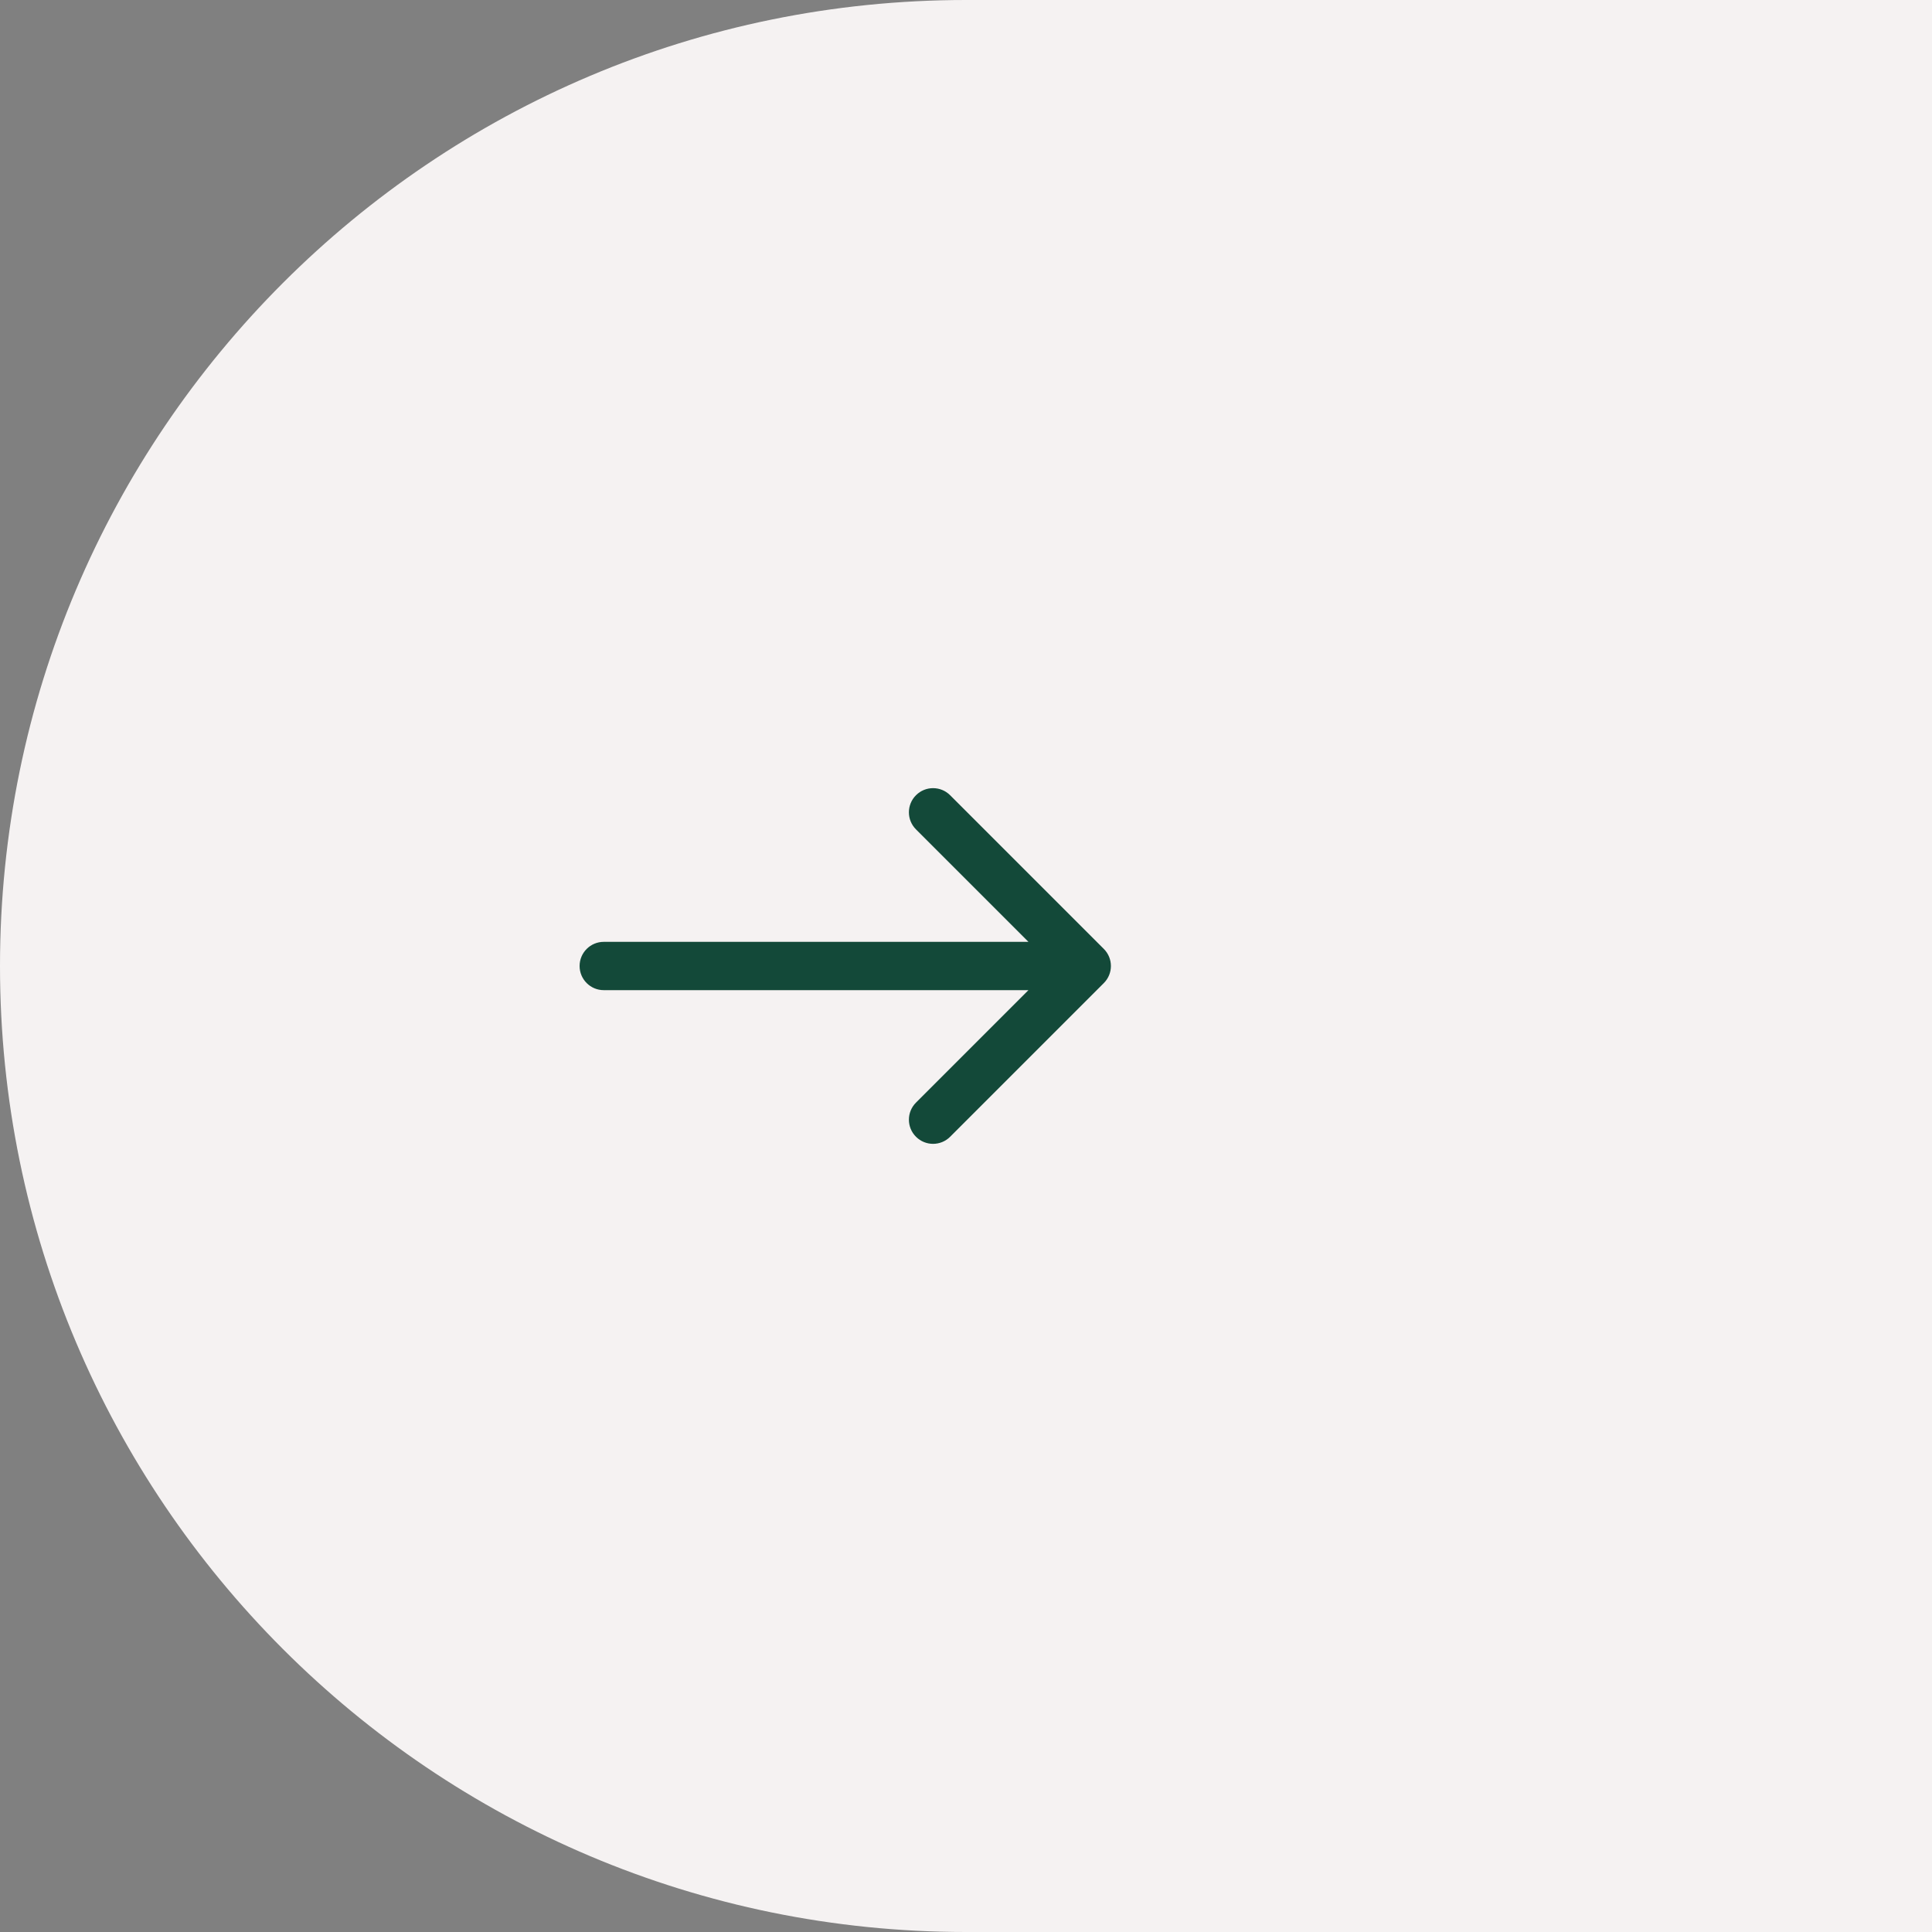 <svg width="80" height="80" viewBox="0 0 80 80" fill="none" xmlns="http://www.w3.org/2000/svg">
<rect x="0" y="0" width="80" height="80" fill="#808080" stroke="none"/>
<path d="M0 40C0 17.909 17.909 0 40 0H80V80H40C17.909 80 0 62.091 0 40Z" fill="#F5F2F2"/>
<path d="M25 39C24.448 39 24 39.448 24 40C24 40.552 24.448 41 25 41V39ZM45.707 40.707C46.098 40.317 46.098 39.683 45.707 39.293L39.343 32.929C38.953 32.538 38.319 32.538 37.929 32.929C37.538 33.319 37.538 33.953 37.929 34.343L43.586 40L37.929 45.657C37.538 46.047 37.538 46.681 37.929 47.071C38.319 47.462 38.953 47.462 39.343 47.071L45.707 40.707ZM25 41H45V39H25V41Z" fill="#134939"/>
</svg>
